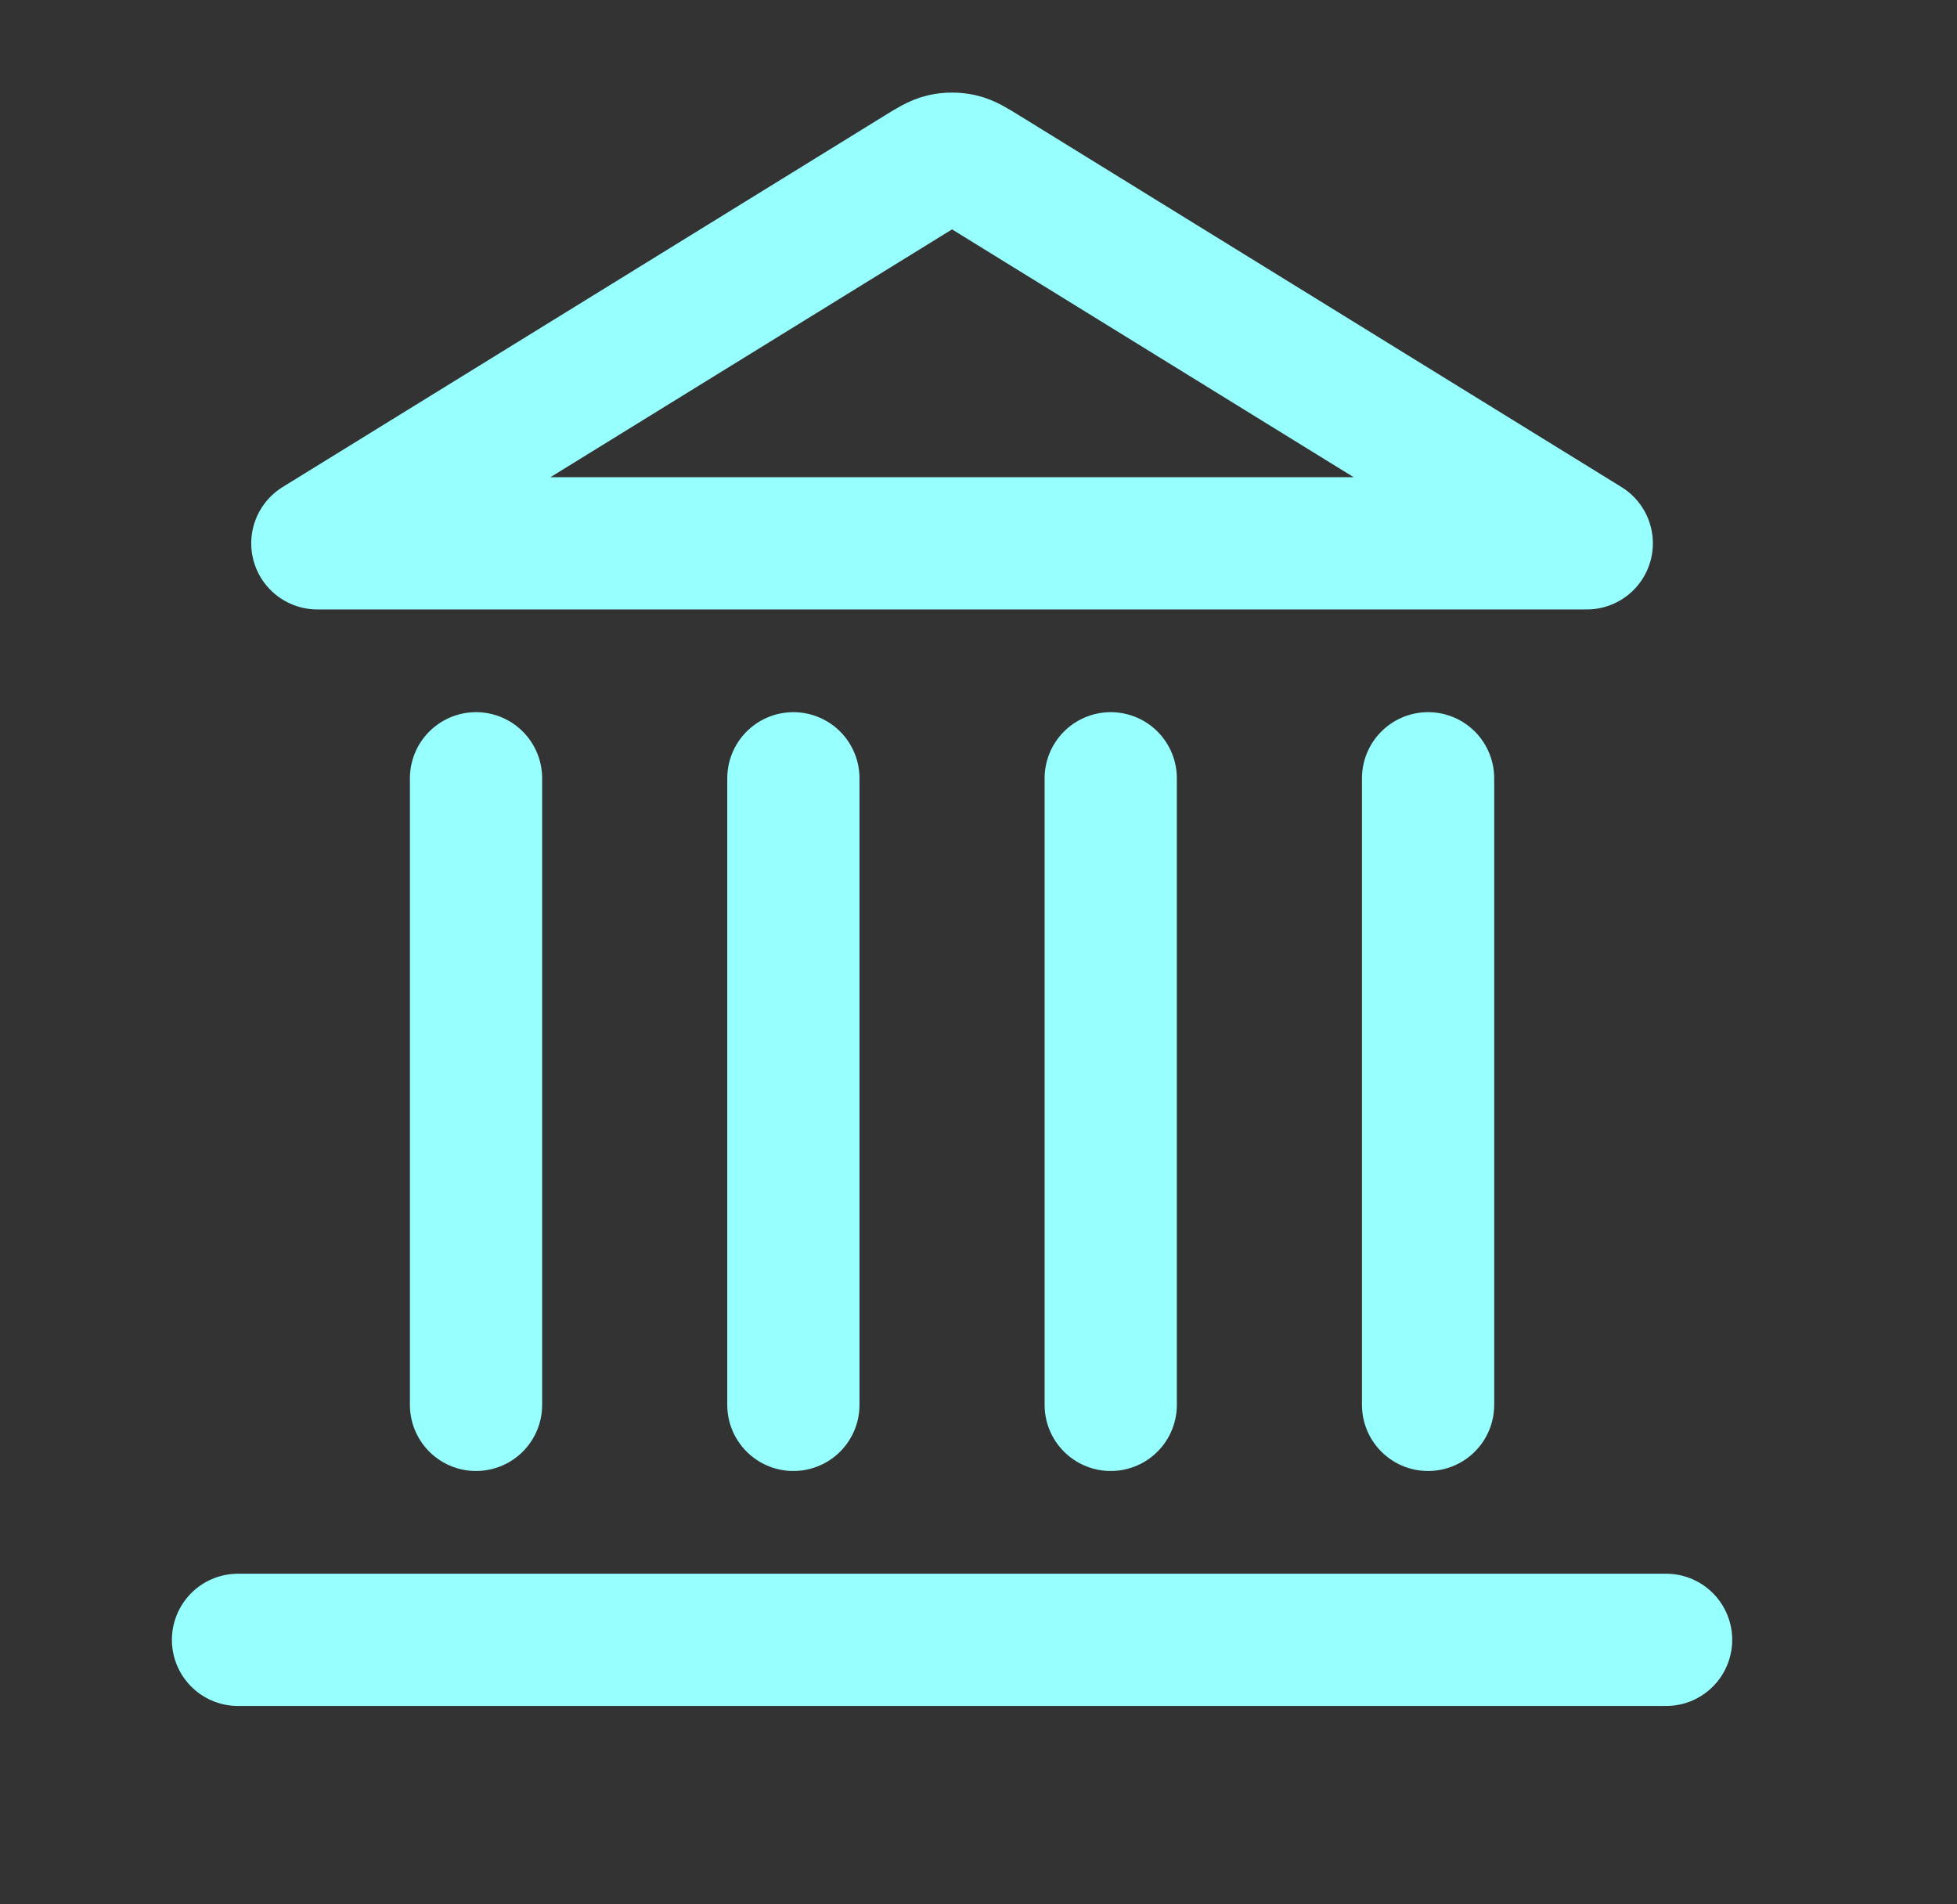 <svg width="37" height="36" viewBox="0 0 37 36" fill="none" xmlns="http://www.w3.org/2000/svg">
<rect x="0" y="0" width="37" height="36" fill="#333333" stroke="none"/>
<path d="M4.5 31H31.5M9 26.558V14.713M15 26.558V14.713M21 26.558V14.713M27 26.558V14.713M30 10.271L18.636 3.26C18.405 3.117 18.29 3.046 18.166 3.018C18.057 2.994 17.943 2.994 17.834 3.018C17.71 3.046 17.595 3.117 17.364 3.26L6 10.271H30Z" stroke="#98FFFF" stroke-width="2.5" stroke-linecap="round" stroke-linejoin="round"/>
</svg>
